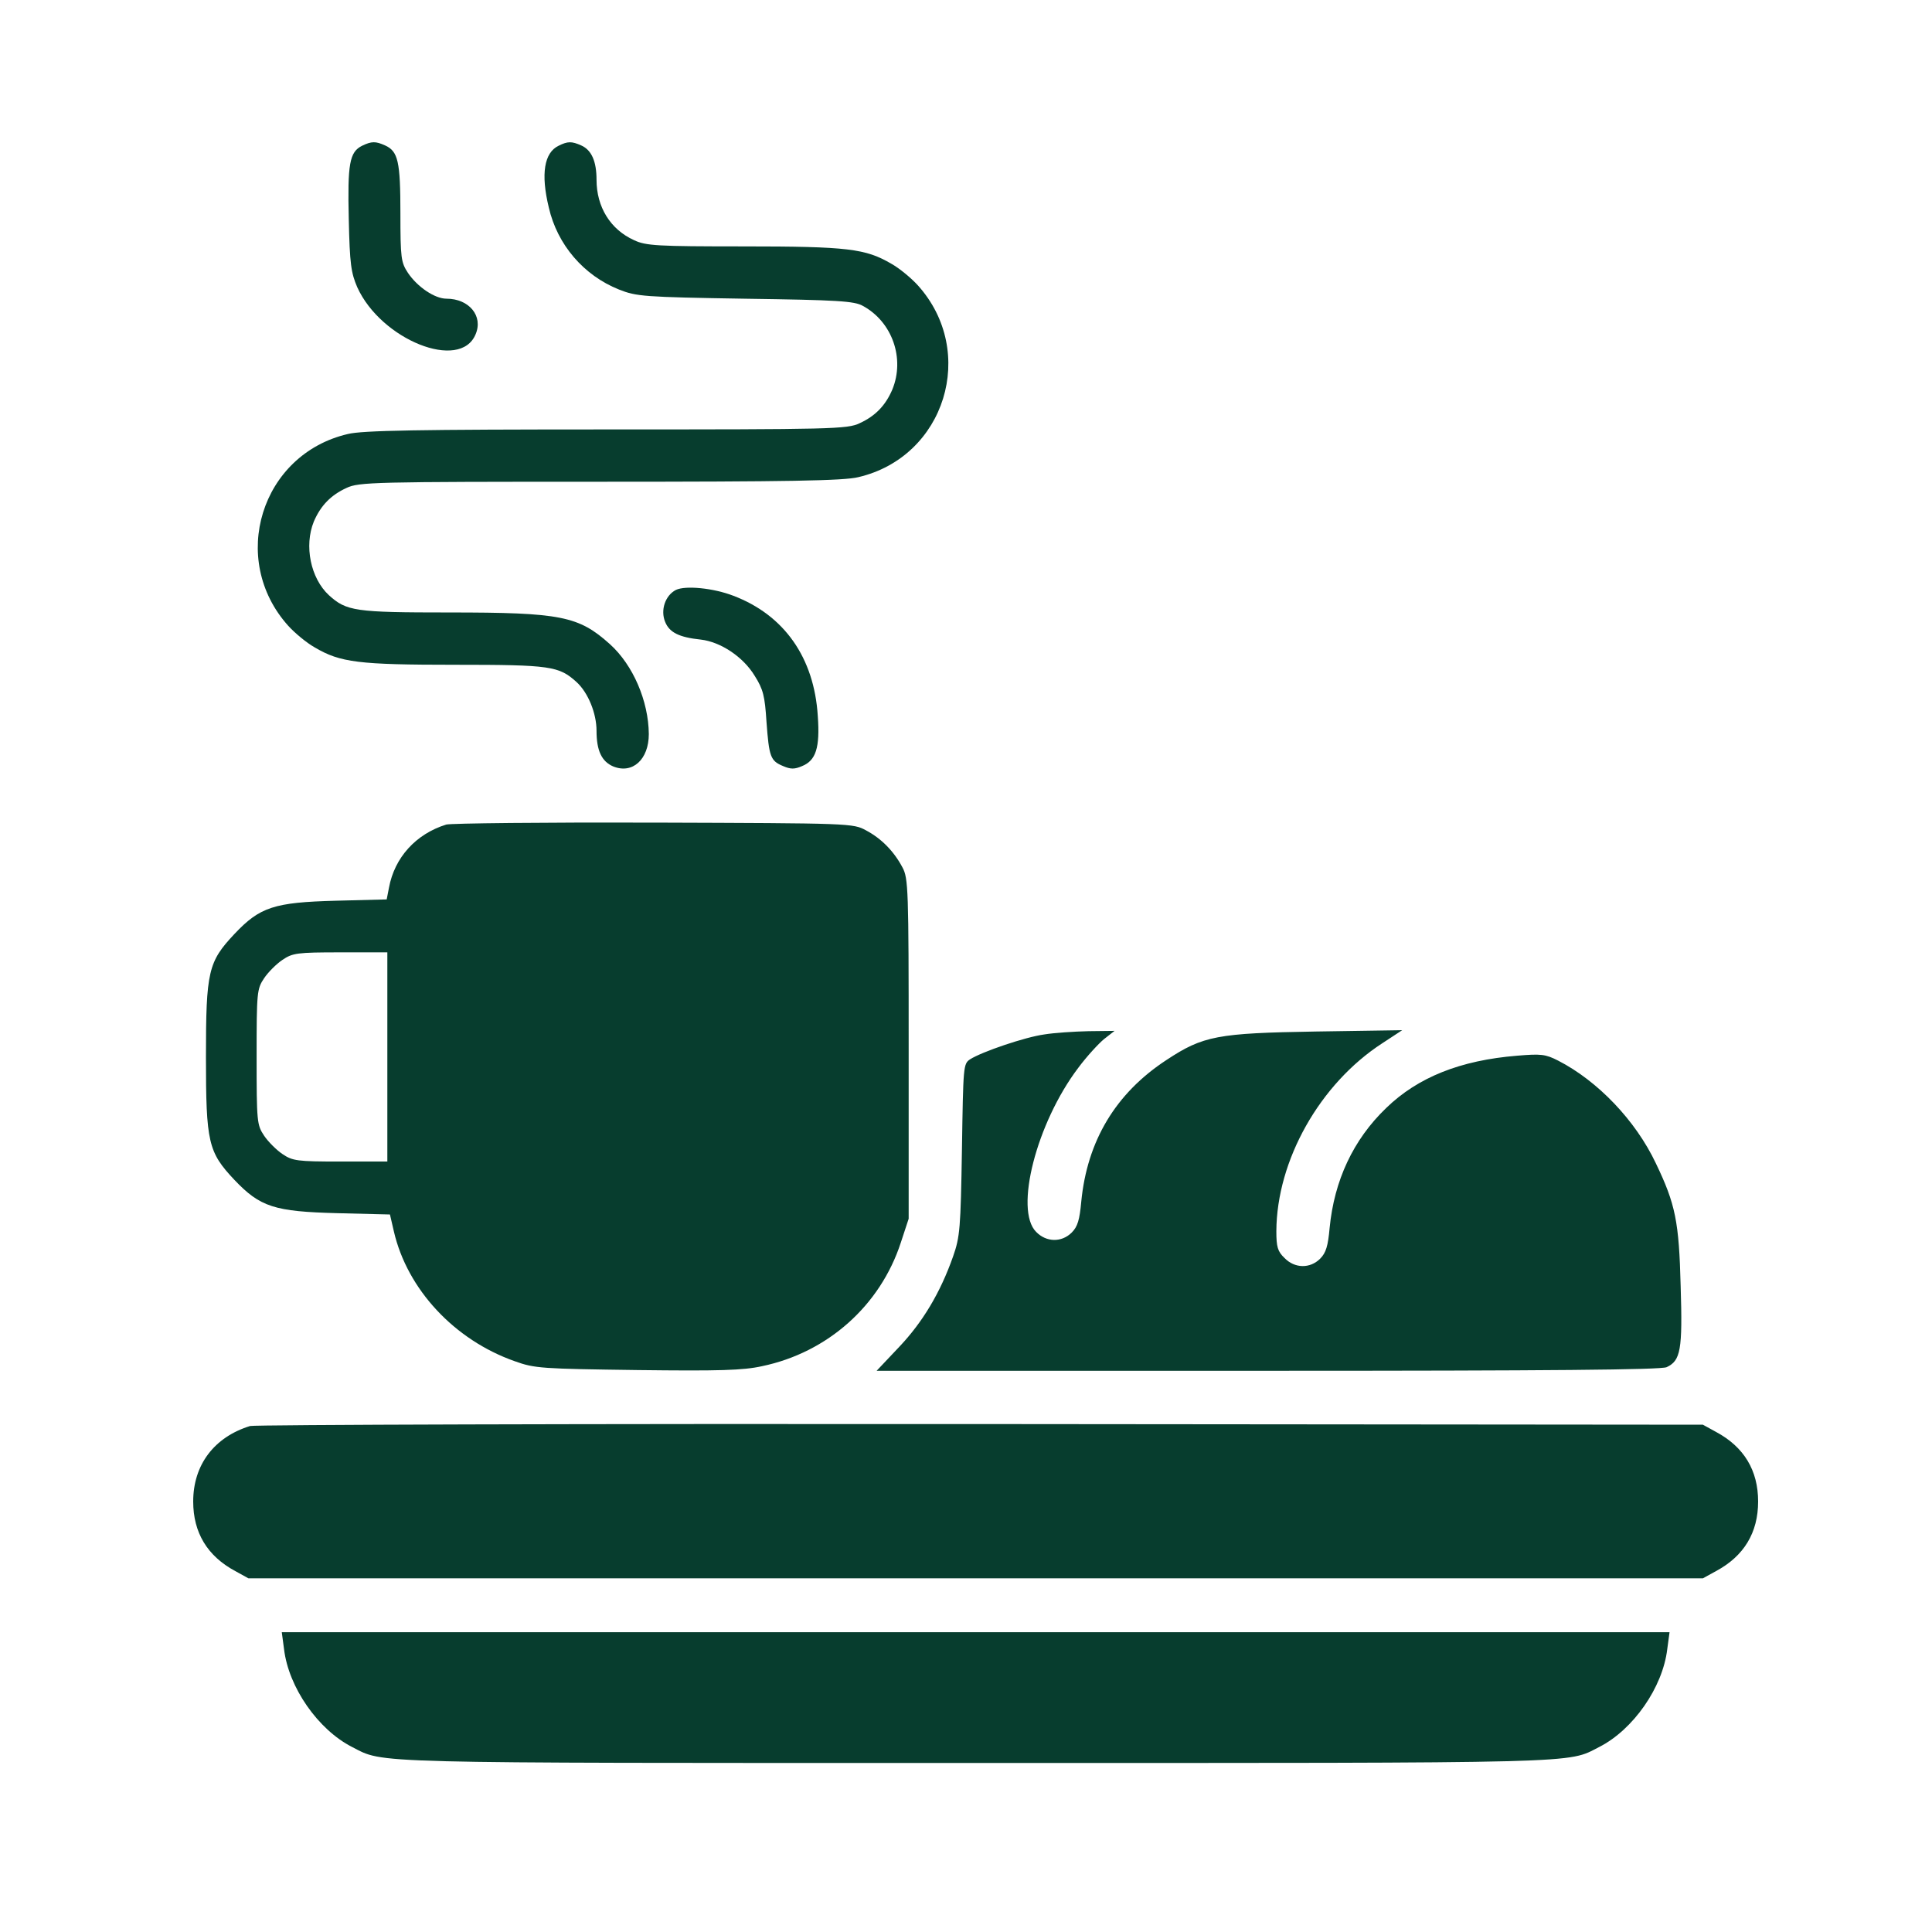 <svg width="80" height="80" viewBox="0 0 80 80" fill="none" xmlns="http://www.w3.org/2000/svg">
<path d="M14.997 6.034C14.469 6.291 14.388 6.792 14.442 9.079C14.482 10.934 14.537 11.299 14.794 11.895C15.782 14.073 19.057 15.386 19.693 13.843C20.018 13.085 19.422 12.368 18.488 12.368C18.001 12.368 17.284 11.881 16.892 11.299C16.607 10.866 16.58 10.69 16.58 8.836C16.58 6.684 16.485 6.264 15.944 6.021C15.552 5.845 15.389 5.845 14.997 6.034Z" fill="#073D2E"/>
<path d="M23.131 6.035C22.535 6.319 22.386 7.199 22.725 8.593C23.077 10.136 24.173 11.408 25.634 11.99C26.352 12.274 26.636 12.301 30.859 12.369C34.675 12.423 35.379 12.464 35.731 12.667C36.949 13.33 37.477 14.845 36.949 16.131C36.665 16.794 36.245 17.227 35.595 17.525C35.081 17.769 34.486 17.782 25.107 17.782C17.325 17.782 14.997 17.823 14.402 17.972C10.802 18.811 9.462 23.169 11.938 25.916C12.209 26.214 12.696 26.62 13.034 26.809C14.09 27.432 14.848 27.527 18.854 27.527C22.806 27.527 23.144 27.581 23.875 28.244C24.349 28.677 24.701 29.53 24.701 30.261C24.701 31.086 24.917 31.533 25.391 31.736C26.189 32.061 26.866 31.451 26.866 30.396C26.853 29.029 26.216 27.54 25.256 26.674C23.956 25.51 23.239 25.361 18.597 25.361C14.699 25.361 14.347 25.307 13.617 24.644C12.859 23.94 12.588 22.6 12.994 21.599C13.278 20.936 13.698 20.503 14.347 20.205C14.862 19.961 15.457 19.948 24.836 19.948C32.618 19.948 34.946 19.907 35.541 19.758C39.141 18.919 40.481 14.561 38.005 11.814C37.734 11.516 37.247 11.11 36.908 10.921C35.839 10.298 35.122 10.203 30.791 10.203C27.204 10.203 26.744 10.176 26.257 9.946C25.269 9.5 24.701 8.566 24.701 7.443C24.701 6.685 24.498 6.211 24.065 6.021C23.672 5.846 23.51 5.846 23.131 6.035Z" fill="#073D2E"/>
<path d="M27.989 24.427C27.543 24.657 27.34 25.266 27.543 25.753C27.719 26.186 28.111 26.389 29.018 26.484C29.843 26.579 30.777 27.201 31.251 27.986C31.603 28.541 31.671 28.826 31.738 29.881C31.846 31.343 31.901 31.505 32.428 31.722C32.74 31.857 32.902 31.857 33.213 31.722C33.782 31.492 33.958 30.964 33.863 29.651C33.714 27.229 32.469 25.469 30.371 24.671C29.532 24.346 28.382 24.238 27.989 24.427Z" fill="#073D2E"/>
<path d="M18.475 34.144C17.216 34.536 16.337 35.511 16.107 36.756L16.012 37.243L13.901 37.297C11.356 37.365 10.761 37.554 9.705 38.677C8.622 39.828 8.528 40.22 8.528 43.766C8.528 47.312 8.622 47.705 9.705 48.855C10.774 49.978 11.356 50.168 13.968 50.235L16.147 50.289L16.31 50.993C16.865 53.389 18.814 55.486 21.317 56.366C22.143 56.664 22.427 56.677 26.392 56.731C29.776 56.772 30.777 56.745 31.562 56.569C34.269 56.001 36.448 54.065 37.301 51.453L37.626 50.465V43.428C37.626 36.823 37.612 36.363 37.368 35.916C37.017 35.253 36.502 34.725 35.866 34.387C35.325 34.089 35.243 34.089 27.069 34.062C22.535 34.049 18.665 34.089 18.475 34.144ZM16.039 43.766V48.097H14.09C12.304 48.097 12.114 48.07 11.695 47.786C11.451 47.623 11.099 47.271 10.937 47.028C10.639 46.581 10.626 46.459 10.626 43.766C10.626 41.073 10.639 40.951 10.937 40.505C11.099 40.261 11.451 39.909 11.695 39.747C12.114 39.462 12.304 39.435 14.09 39.435H16.039V43.766Z" fill="#073D2E"/>
<path d="M43.242 42.834C42.444 42.943 40.657 43.552 40.17 43.863C39.886 44.053 39.886 44.134 39.832 47.598C39.778 50.86 39.751 51.212 39.466 52.024C38.938 53.526 38.208 54.744 37.233 55.773L36.299 56.761H52.486C64.233 56.761 68.767 56.72 69.011 56.612C69.593 56.341 69.674 55.895 69.593 53.269C69.525 50.576 69.376 49.858 68.564 48.167C67.725 46.394 66.155 44.756 64.517 43.917C63.99 43.647 63.8 43.633 62.826 43.714C60.471 43.904 58.711 44.607 57.399 45.88C56.032 47.192 55.247 48.884 55.057 50.846C54.99 51.591 54.908 51.875 54.665 52.119C54.245 52.538 53.609 52.525 53.19 52.092C52.905 51.821 52.851 51.631 52.851 50.982C52.865 48.045 54.651 44.878 57.236 43.2L58.062 42.658L54.475 42.713C50.415 42.78 49.82 42.889 48.304 43.89C46.193 45.27 45.015 47.246 44.772 49.764C44.704 50.508 44.623 50.792 44.379 51.036C43.959 51.456 43.323 51.442 42.904 51.009C41.997 50.102 42.917 46.502 44.65 44.215C45.002 43.741 45.489 43.213 45.719 43.024L46.152 42.686L45.069 42.699C44.474 42.713 43.648 42.767 43.242 42.834Z" fill="#073D2E"/>
<path d="M10.355 59.048C8.866 59.508 8 60.658 8 62.174C8 63.46 8.582 64.434 9.746 65.057L10.287 65.355H40.4H70.513L71.054 65.057C72.218 64.434 72.8 63.46 72.8 62.174C72.8 60.888 72.218 59.914 71.054 59.291L70.513 58.994L40.603 58.967C24.159 58.953 10.544 58.994 10.355 59.048Z" fill="#073D2E"/>
<path d="M11.762 68.291C11.952 69.874 13.17 71.62 14.577 72.338C15.931 73.028 14.875 73.001 40.4 73.001C65.925 73.001 64.869 73.028 66.222 72.338C67.63 71.62 68.848 69.874 69.037 68.291L69.132 67.587H40.4H11.668L11.762 68.291Z" fill="#073D2E"/>
</svg>
